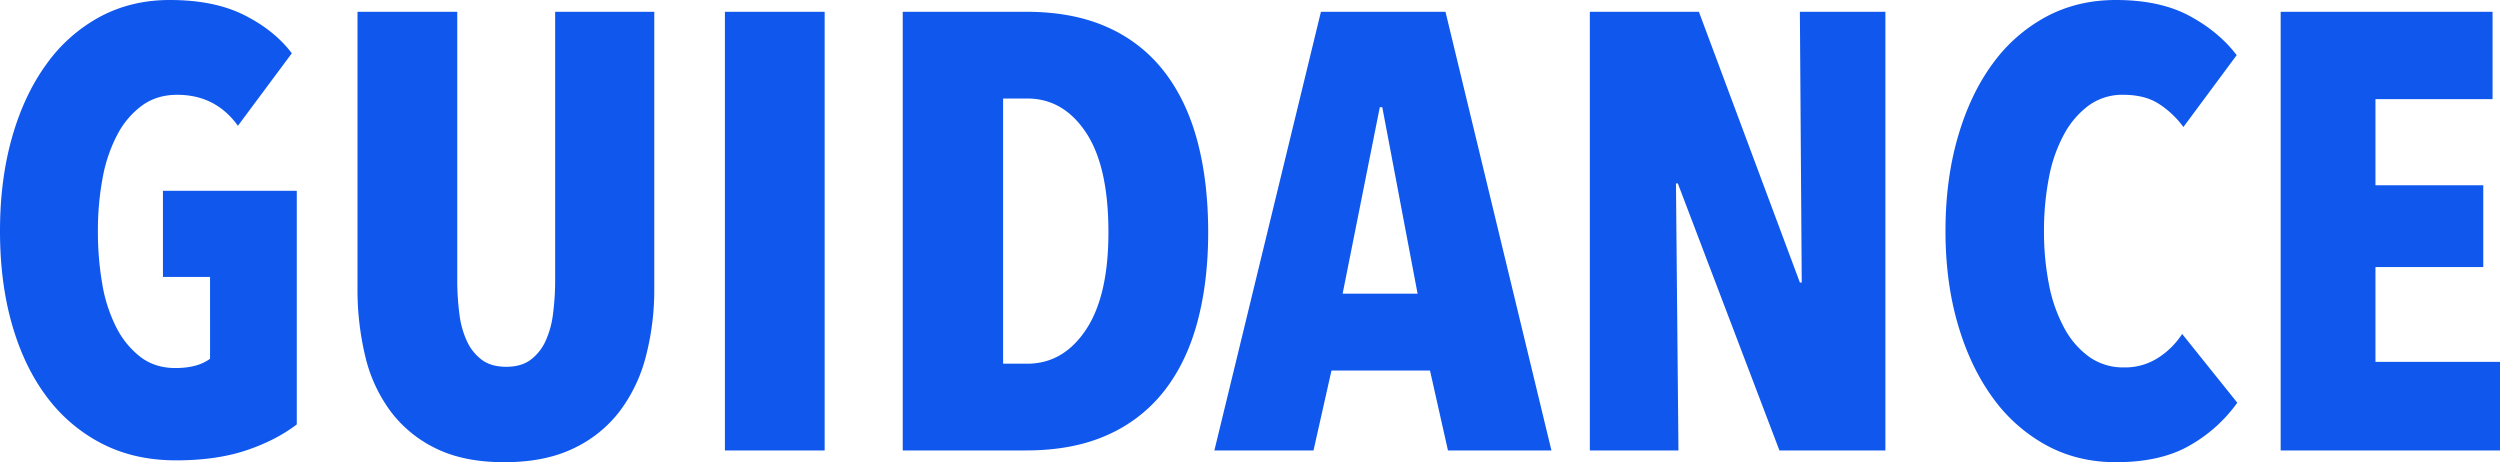 <svg xmlns="http://www.w3.org/2000/svg" width="1541.369" height="284.972" viewBox="0 0 1541.369 284.972">
  <path id="Path_37" data-name="Path 37" d="M195.966,365.956Q182.978,375.888,164.642,382t-43.166,6.112q-25.594,0-45.649-10.314a98.546,98.546,0,0,1-34-28.841q-13.943-18.527-21.392-44.5t-7.449-57.682q0-31.706,7.449-57.873t21.2-45.076A97.488,97.488,0,0,1,74.681,114.6q19.291-10.314,42.975-10.314,27.5,0,46.031,9.359t29.223,23.493l-33.234,44.694q-13.752-19.1-37.436-19.1-12.606,0-21.774,6.685a52.588,52.588,0,0,0-15.28,18.145,92.988,92.988,0,0,0-8.977,26.74,176.074,176.074,0,0,0-2.865,32.47,188.313,188.313,0,0,0,2.674,32.47,92.92,92.92,0,0,0,8.6,26.74,53.628,53.628,0,0,0,14.9,18.336q8.977,6.876,21.583,6.876,13.752,0,21.392-5.73V275.04H113.454v-53.1h82.512Zm220.414-84.04a163.76,163.76,0,0,1-5.157,42.02,95.718,95.718,0,0,1-16.235,34,77.313,77.313,0,0,1-28.65,22.92q-17.572,8.4-42.4,8.4t-42.02-8.4a76.394,76.394,0,0,1-28.077-22.92,92.722,92.722,0,0,1-15.662-34,176.186,176.186,0,0,1-4.775-42.02V111.544h61.5V276.568a160.662,160.662,0,0,0,1.337,21.392,55.86,55.86,0,0,0,4.775,17,29.854,29.854,0,0,0,9.168,11.269q5.73,4.2,14.9,4.2t14.9-4.2a29.854,29.854,0,0,0,9.168-11.269,55.86,55.86,0,0,0,4.775-17,160.656,160.656,0,0,0,1.337-21.392V111.544h61.12ZM459.928,382V111.544h61.5V382Zm297.96-134.464q0,30.56-6.685,55.39t-20.437,42.4a91.1,91.1,0,0,1-34.953,27.122Q674.612,382,645.58,382H569.562V111.544H645.58q29.032,0,50.233,9.55a90.347,90.347,0,0,1,34.953,27.313q13.752,17.763,20.437,42.784T757.888,247.536Zm-61.5,0q0-40.874-13.943-61.693t-36.1-20.819h-14.9v163.5h14.9q22.156,0,36.1-20.819T696.386,247.536ZM905.722,382l-11.078-49.278H833.906L822.828,382h-61.12l65.7-270.456h76.782L969.516,382ZM865.23,170.372H863.7l-22.92,114.982H887ZM1110.092,382l-62.648-164.642H1046.3L1047.826,382H993.2V111.544h67.232L1122.7,278.478h1.146L1122.7,111.544h52.716V382Zm282.3-29.414a91.574,91.574,0,0,1-29.032,26.167q-17.954,10.5-45.84,10.505-23.684,0-42.975-10.505a99.462,99.462,0,0,1-33.043-29.414q-13.752-18.909-21.392-45.076t-7.64-57.491q0-31.706,7.64-58.064t21.392-45.076a98.255,98.255,0,0,1,33.043-29.032q19.291-10.314,42.975-10.314,27.122,0,45.267,9.741t29.223,24.257L1359.156,182.6a57.234,57.234,0,0,0-15.471-14.516q-8.595-5.348-21.583-5.348a35.2,35.2,0,0,0-21.2,6.494,53.952,53.952,0,0,0-15.28,17.763,90.449,90.449,0,0,0-9.359,26.74,170.4,170.4,0,0,0-3.056,33.043,167.463,167.463,0,0,0,3.056,32.852,93.111,93.111,0,0,0,9.359,26.74,52.489,52.489,0,0,0,15.471,17.954,36.058,36.058,0,0,0,21.392,6.494,37.659,37.659,0,0,0,21.392-6.112,49.263,49.263,0,0,0,14.516-14.516ZM1419.13,382V111.544h130.644v53.862h-72.2v53.1h66.468v50.424h-66.468v58.446h76.782V382Z" transform="translate(-12.988 -104.286)" fill="#0f57ed"/>
</svg>
